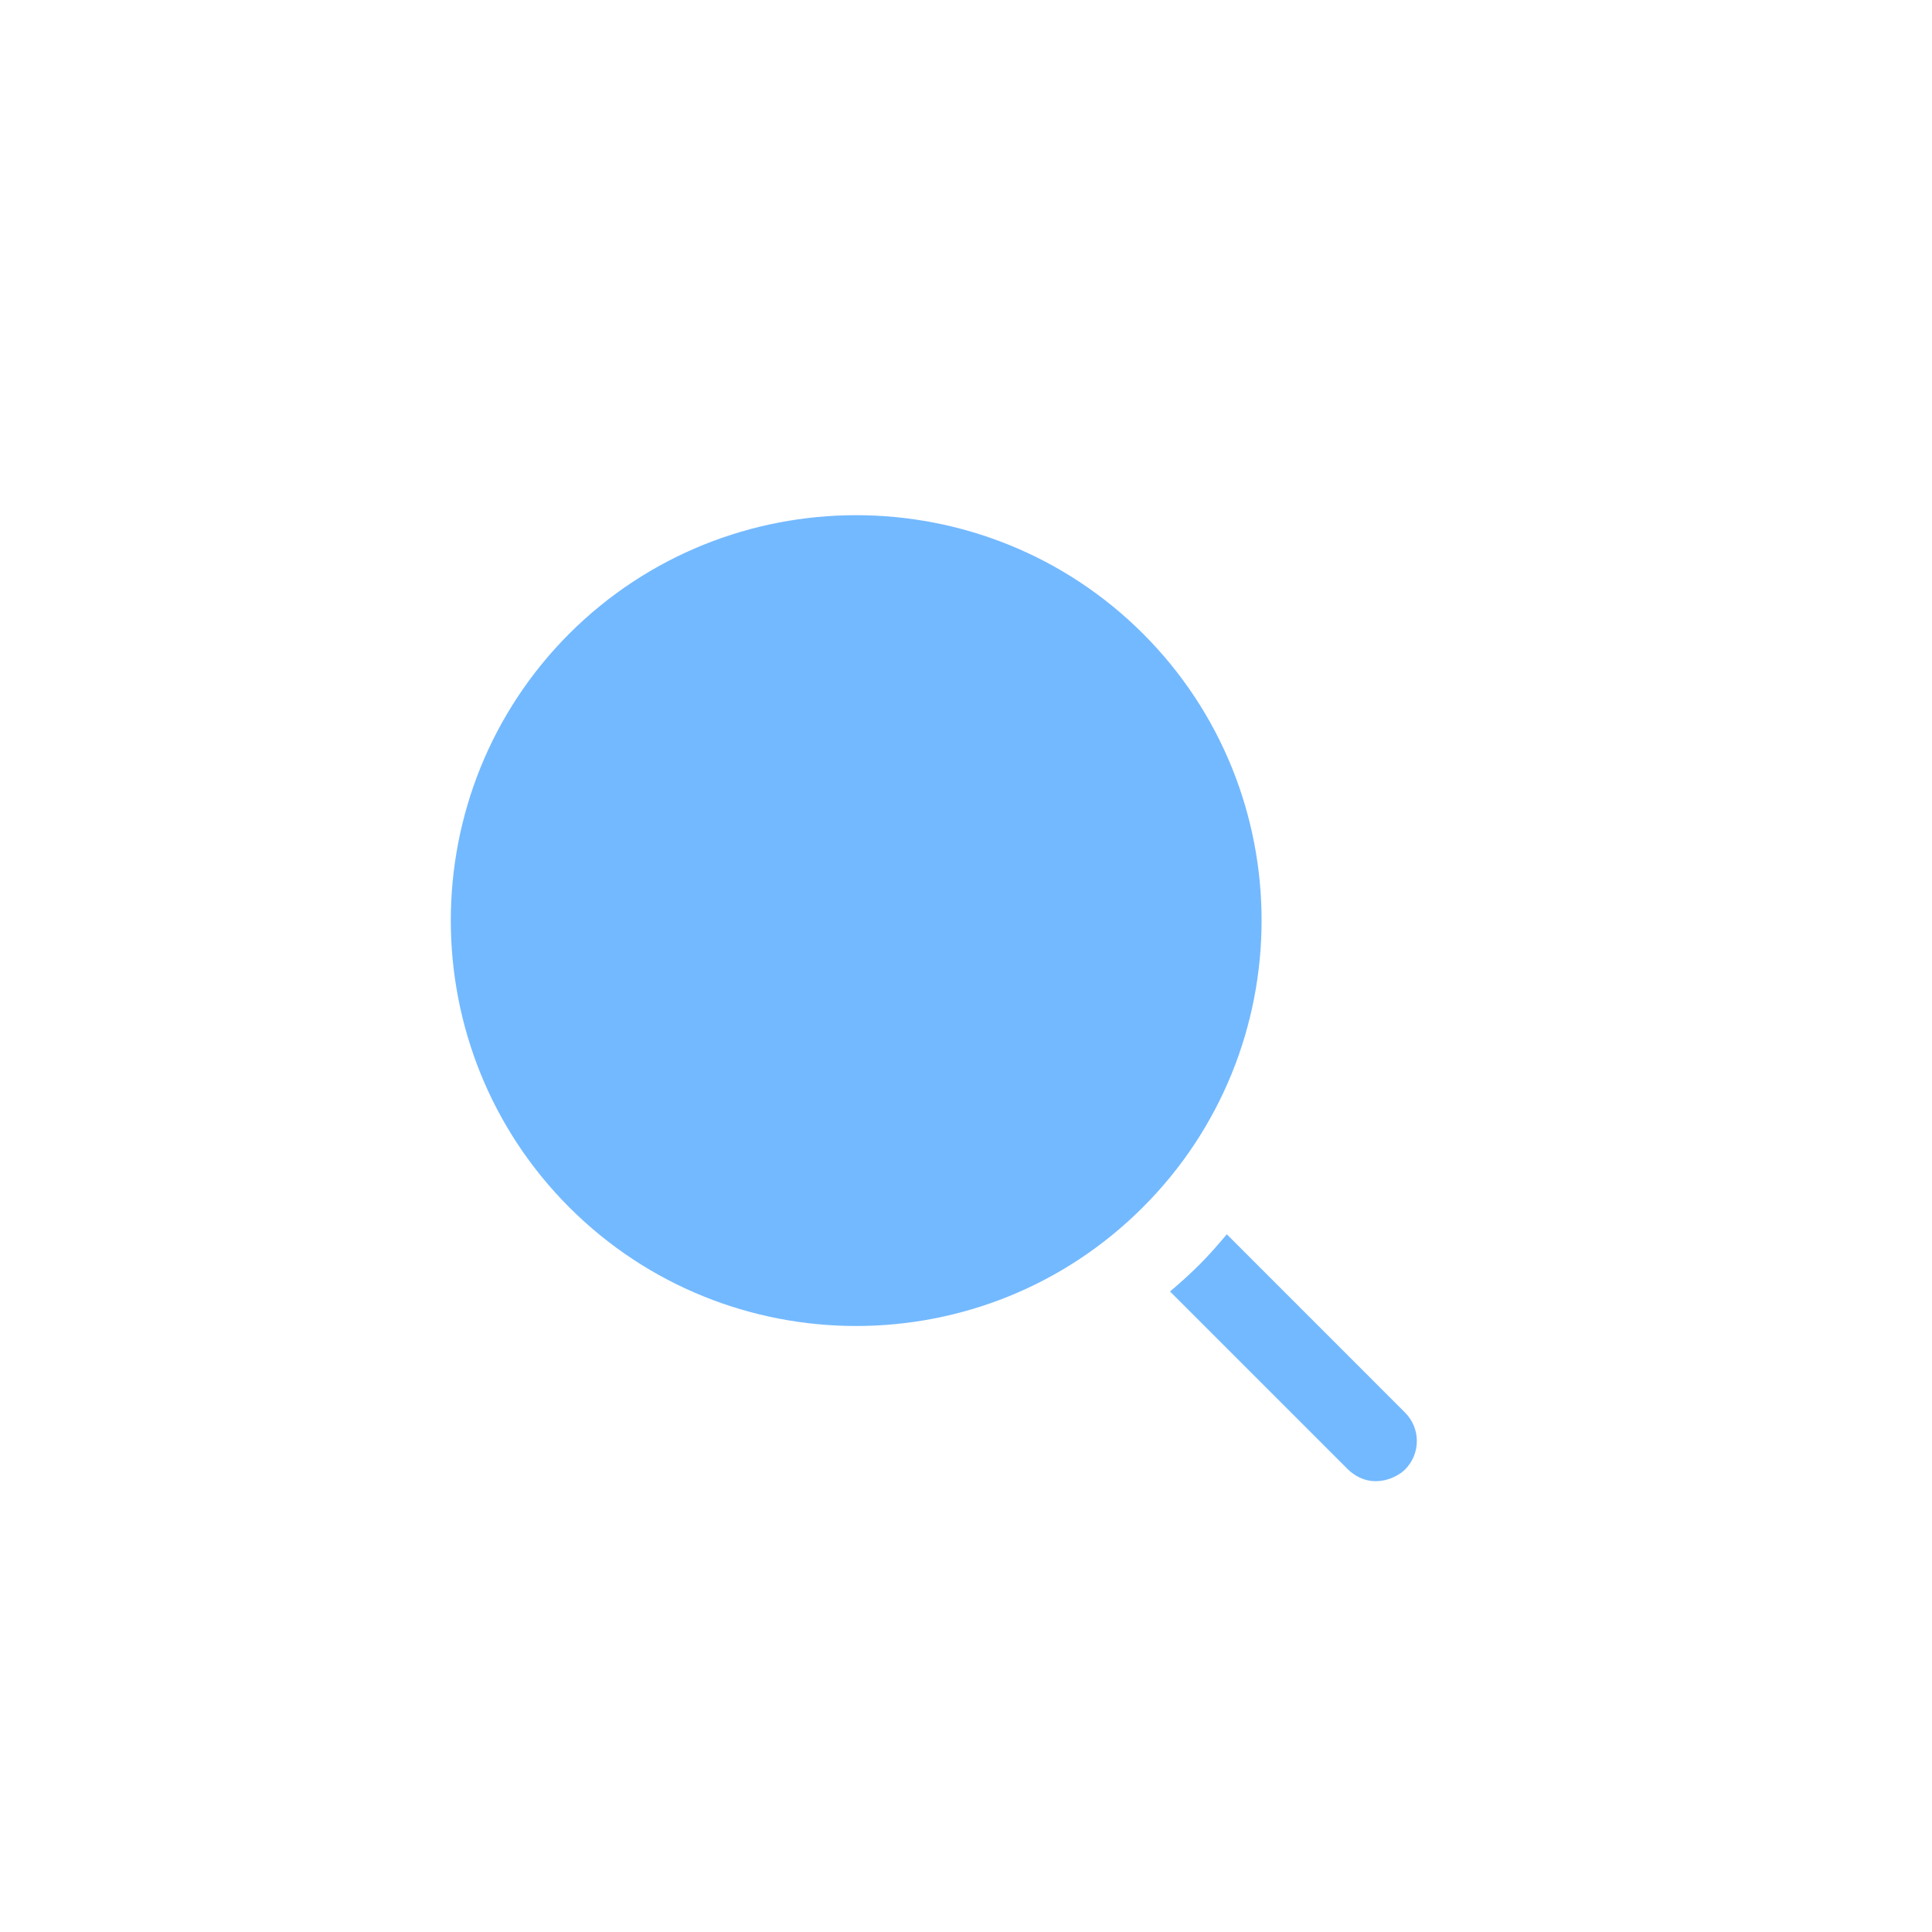 <svg width="30" height="30" viewBox="0 0 30 30" fill="none" xmlns="http://www.w3.org/2000/svg">
    <path d="M21.817 21.934L19.05 19.166C18.915 19.326 18.78 19.482 18.63 19.632C18.483 19.779 18.327 19.92 18.168 20.054L20.933 22.819C21.294 23.156 21.695 22.942 21.817 22.819C22.062 22.574 22.062 22.179 21.817 21.934Z" fill="#007FFF" fill-opacity="0.55"/>
    <path d="M17.749 9.84C15.29 7.385 11.295 7.388 8.839 9.84C6.387 12.296 6.387 16.291 8.839 18.747C10.067 19.975 11.681 20.59 13.294 20.59C14.908 20.59 16.518 19.975 17.746 18.747C20.204 16.291 20.204 12.296 17.749 9.84Z" fill="#007FFF" fill-opacity="0.55"/>
</svg>
